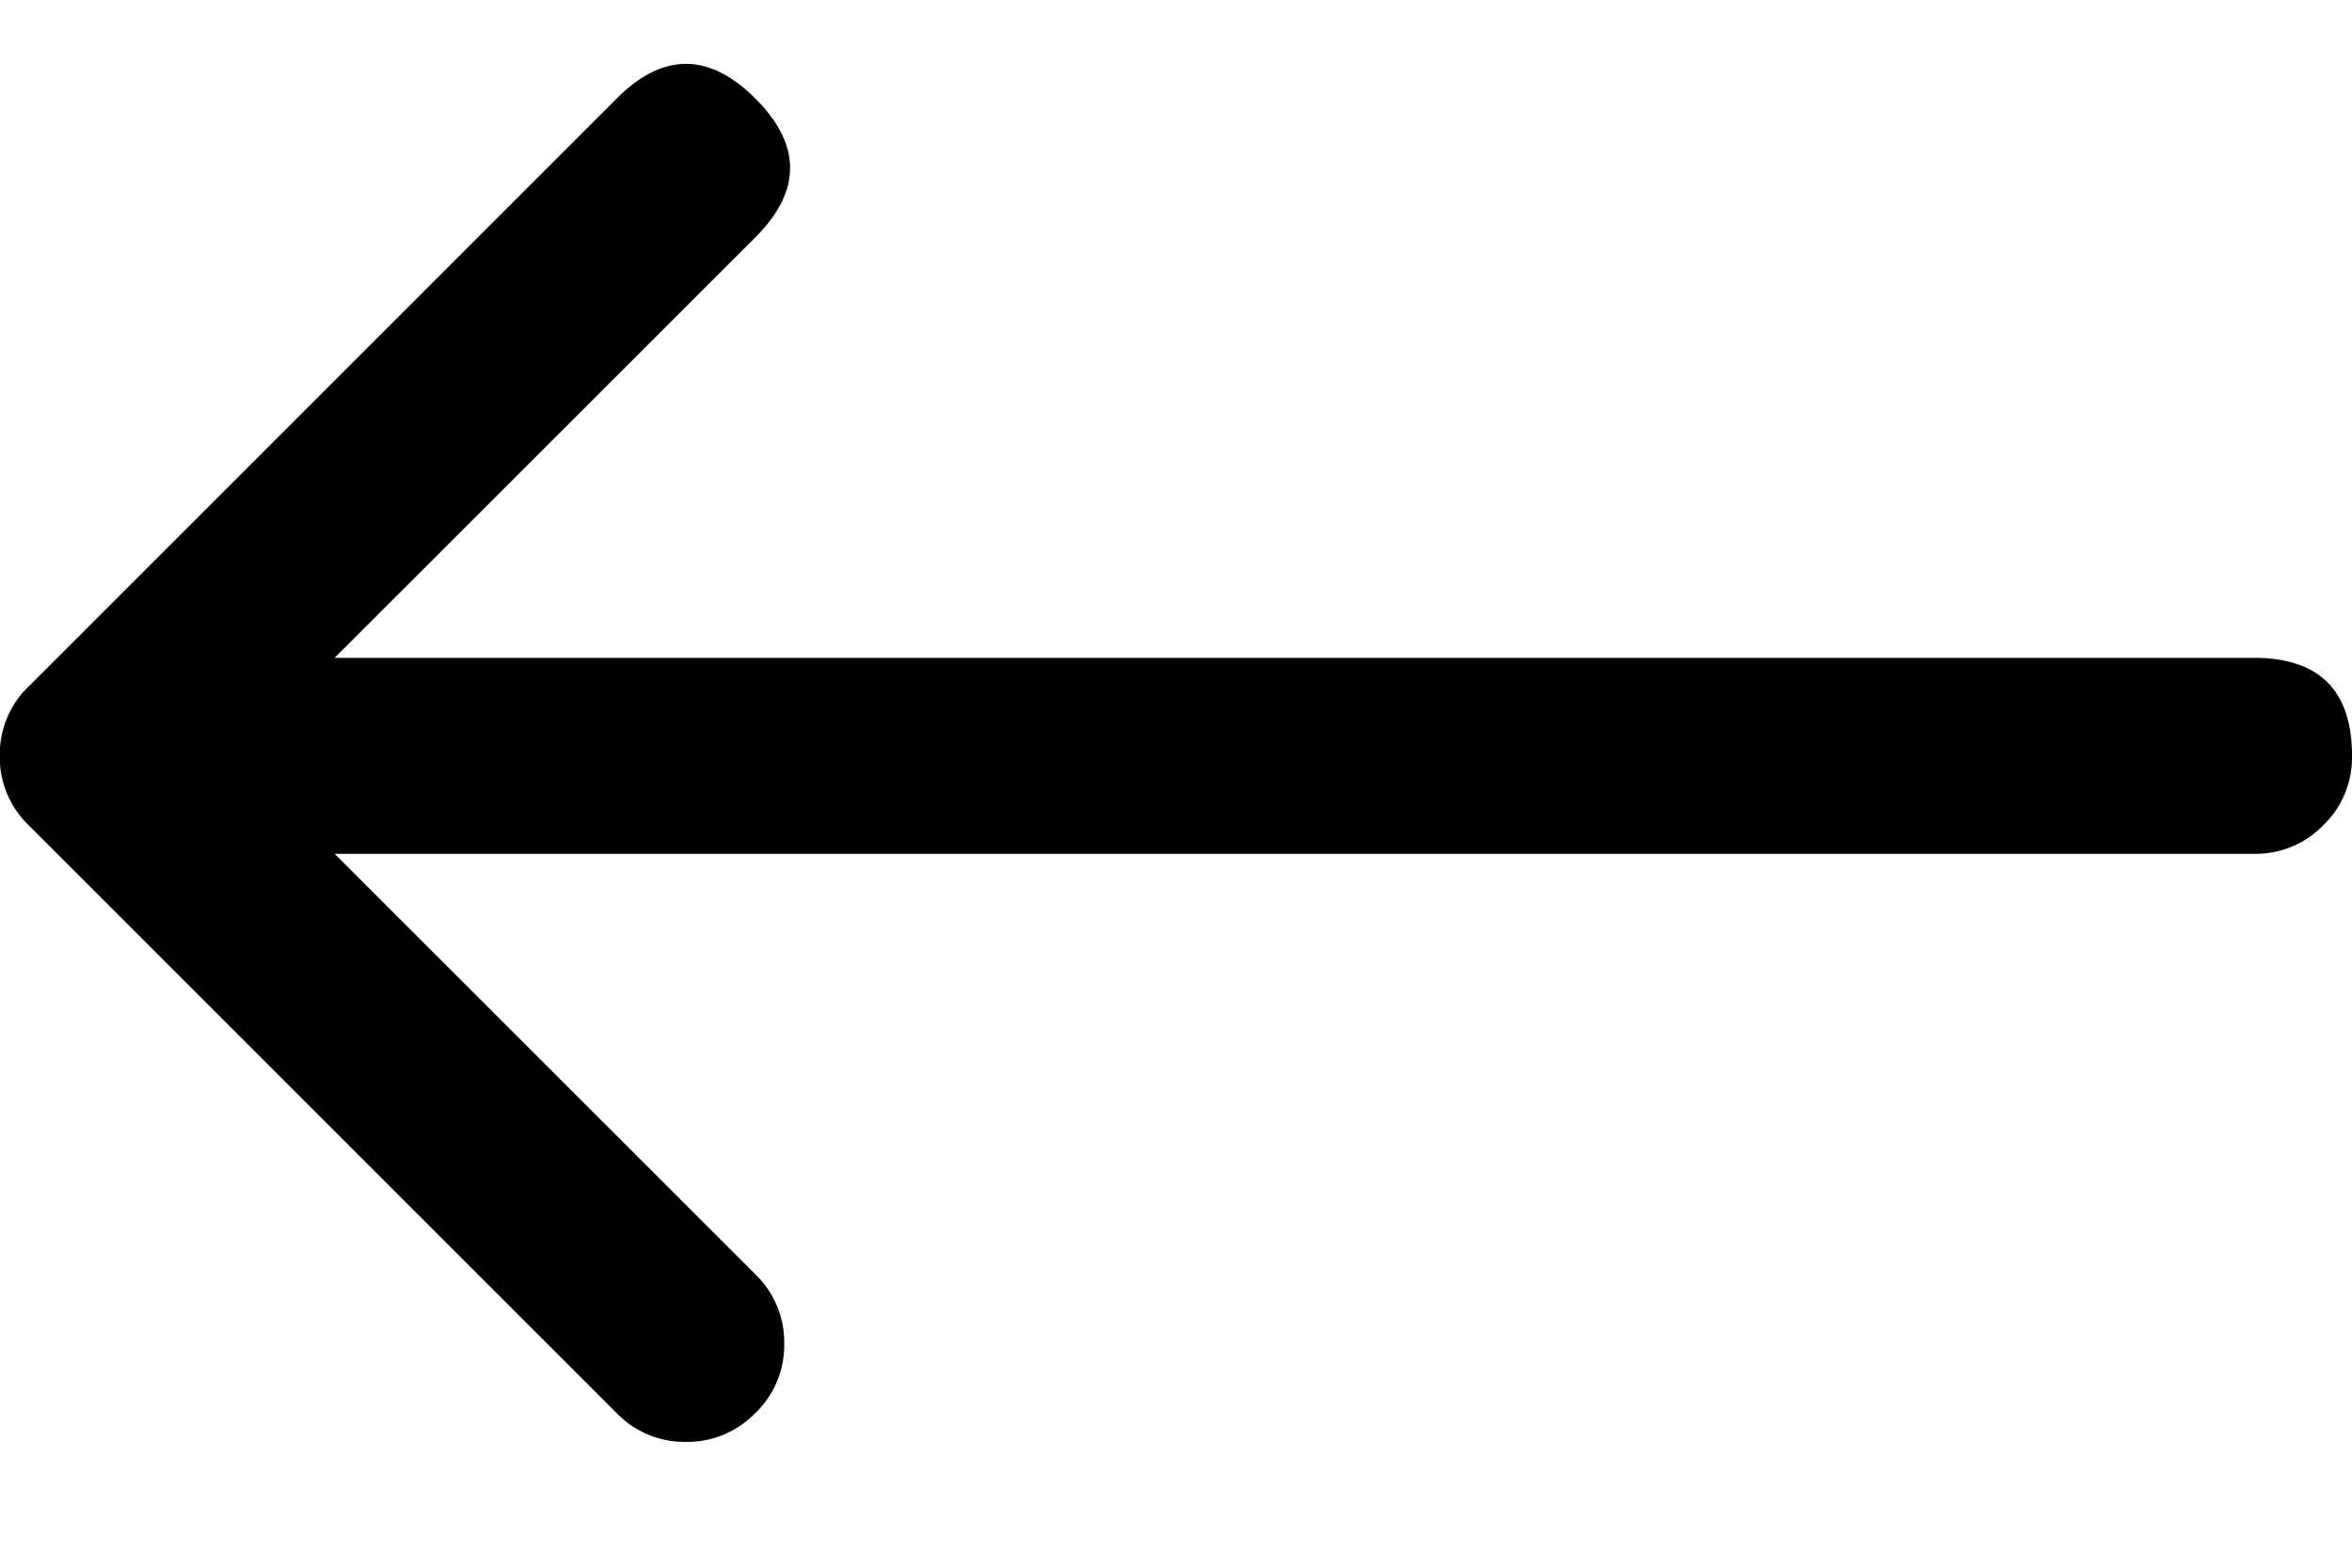 <svg xmlns="http://www.w3.org/2000/svg" width="12" height="8"><g transform="matrix(-1 0 0 -1 12 8)" fill-rule="evenodd"><path d="M8.146.79A.48.48 0 0 1 8.5.642a.48.48 0 0 1 .354.147l3 3a.48.48 0 0 1 .147.354.48.48 0 0 1-.147.354l-3 3c-.236.236-.472.236-.708 0s-.236-.472 0-.708l2.647-2.646-2.647-2.646a.48.48 0 0 1-.147-.354.48.48 0 0 1 .147-.354V.79z"/><path d="M0 4.143a.48.48 0 0 1 .146-.354.48.48 0 0 1 .354-.146H11c.333 0 .5.167.5.5s-.167.5-.5.5H.5c-.333 0-.5-.167-.5-.5z"/></g></svg>